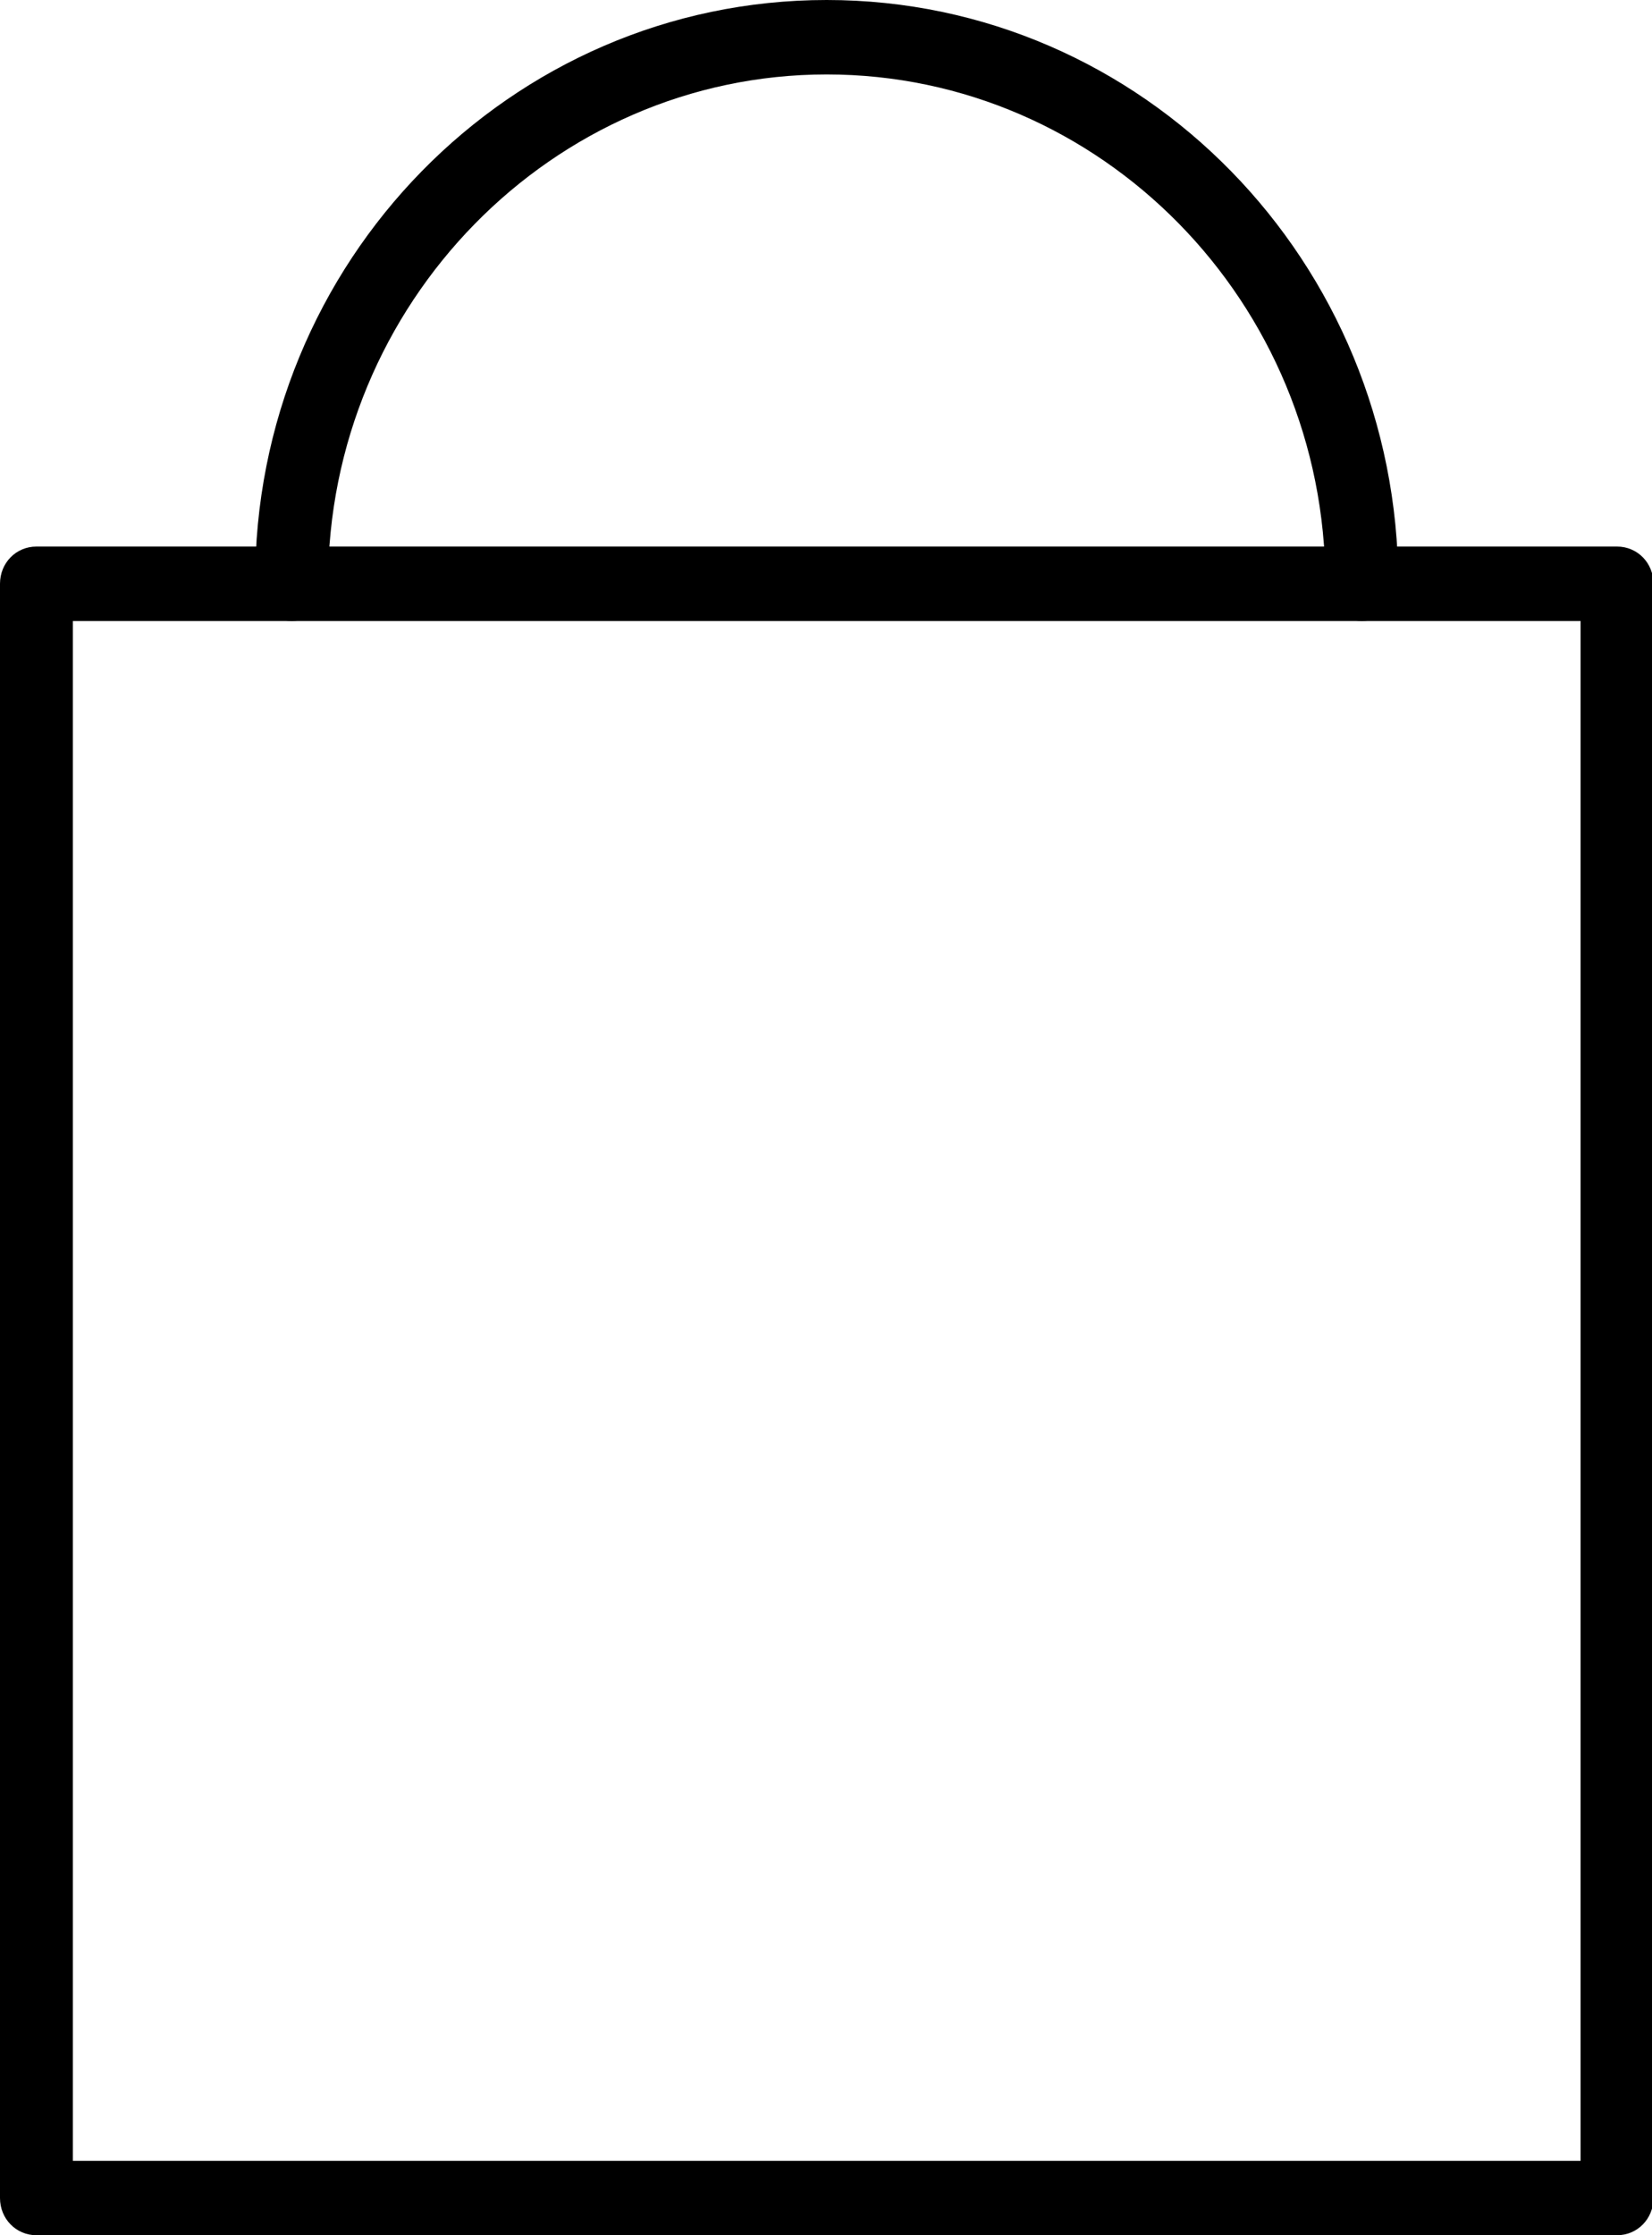 <svg width="17" height="23" viewBox="0 0 17 23" fill="none" xmlns="http://www.w3.org/2000/svg">
<g clip-path="url(#clip0_32_83)">
<path d="M16.64 23H0.375C0.165 23 0 22.831 0 22.617V6.007C0 5.792 0.165 5.624 0.375 5.624H16.64C16.85 5.624 17.015 5.792 17.015 6.007V22.617C17.015 22.831 16.85 23 16.64 23ZM0.75 22.234H16.265V6.39H0.75V22.234Z" fill="black"/>
<path d="M14.014 6.39C13.804 6.39 13.639 6.221 13.639 6.007C13.639 3.111 11.328 0.766 8.507 0.766C5.686 0.766 3.376 3.126 3.376 6.007C3.376 6.221 3.211 6.39 3.001 6.39C2.791 6.39 2.626 6.221 2.626 6.007C2.611 2.697 5.251 0 8.507 0C11.763 0 14.389 2.697 14.389 6.007C14.389 6.221 14.224 6.39 14.014 6.39Z" fill="black"/>
</g>
<defs>
<clipPath id="clip0_32_83">
<rect width="17" height="23" fill="white"/>
</clipPath>
</defs>
</svg>
